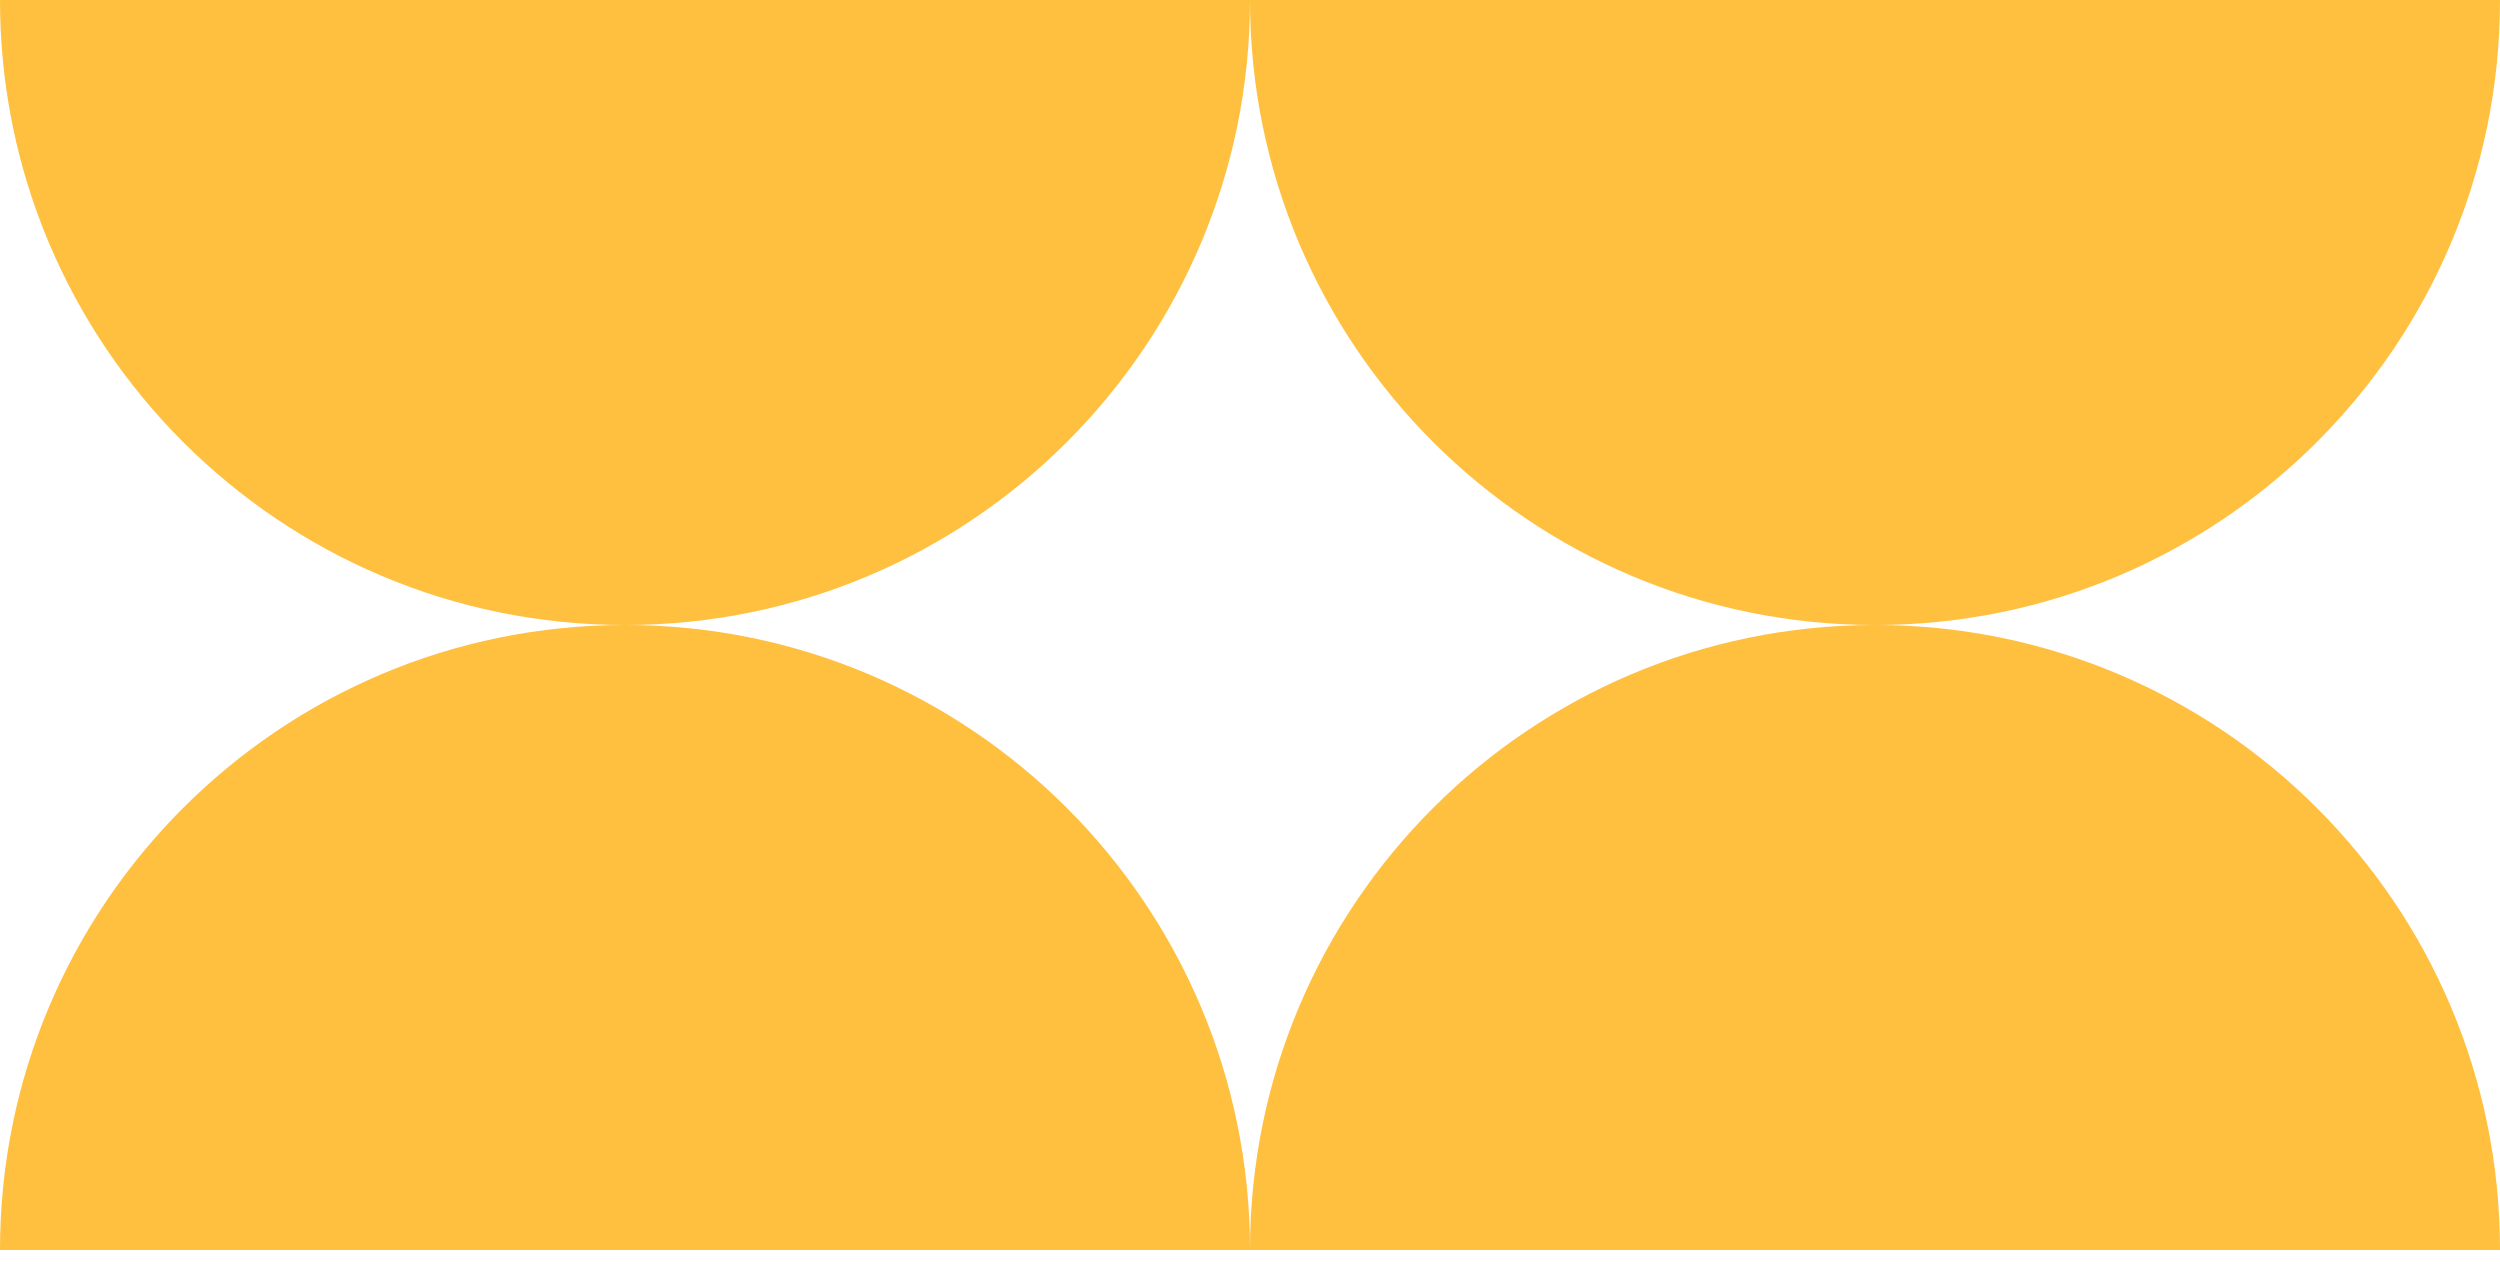<?xml version="1.0" encoding="UTF-8"?> <svg xmlns="http://www.w3.org/2000/svg" width="53" height="27" viewBox="0 0 53 27" fill="none"><path d="M26.5 0H0C0 7.319 5.931 13.25 13.25 13.25C20.569 13.25 26.5 7.319 26.5 0Z" fill="#FFBF3F"></path><path d="M13.25 13.25C5.931 13.25 0 19.181 0 26.5H26.5C26.5 19.181 20.569 13.25 13.25 13.25Z" fill="#FFBF3F"></path><path d="M39.75 13.25C47.069 13.25 53 7.319 53 0H26.5C26.5 7.319 32.431 13.25 39.75 13.25Z" fill="#FFBF3F"></path><path d="M39.75 13.25C32.431 13.25 26.5 19.181 26.5 26.5H53C53 19.181 47.069 13.25 39.75 13.25Z" fill="#FFBF3F"></path></svg> 